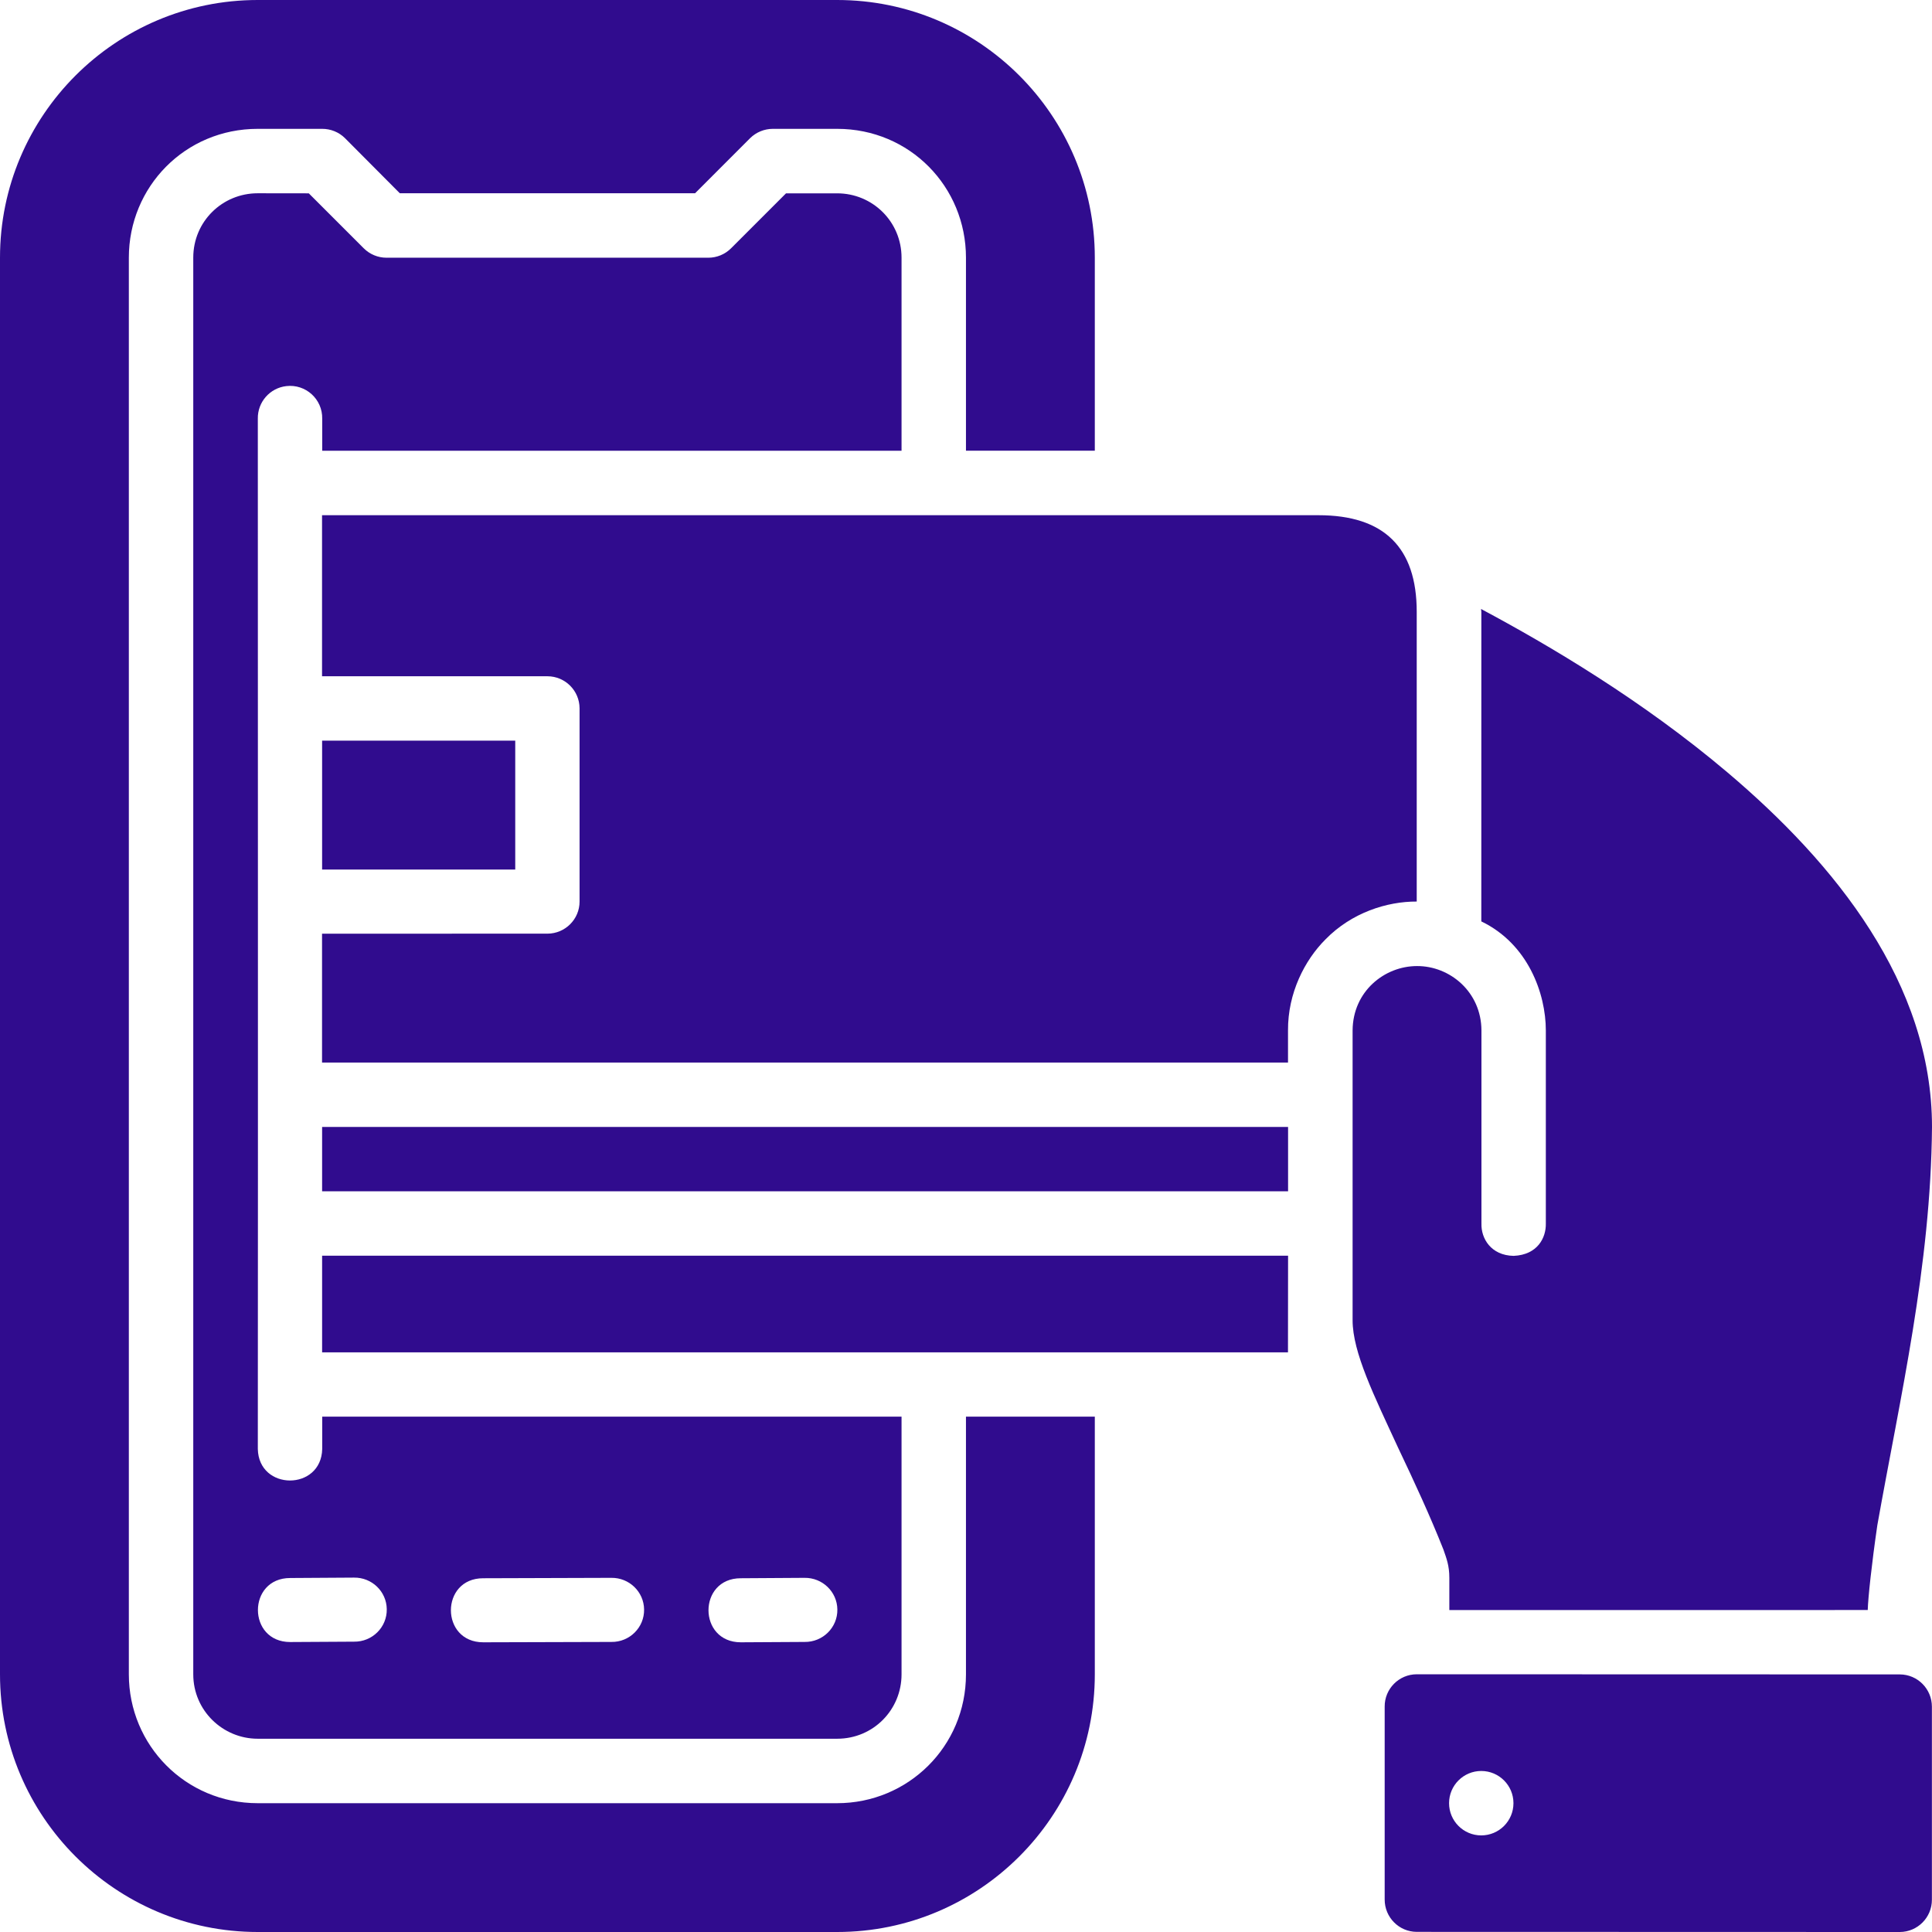 <svg width="58" height="58" viewBox="0 0 58 58" fill="none" xmlns="http://www.w3.org/2000/svg">
<path d="M7.737 0C3.469 0 0 3.468 0 7.735V50.265C0 54.532 3.47 58 7.737 58H25.132C29.4 58 32.867 54.532 32.867 50.265V42.529H28.999V50.265C28.999 52.433 27.257 54.133 25.132 54.133H7.737C5.57 54.133 3.868 52.39 3.868 50.265V7.735C3.868 5.61 5.555 3.868 7.737 3.868H9.67C9.926 3.867 10.173 3.966 10.355 4.146L12.003 5.802H20.866L22.521 4.146C22.702 3.968 22.946 3.869 23.199 3.868H25.132C27.316 3.868 28.999 5.61 28.999 7.735V13.53H32.867V7.735C32.867 3.468 29.4 0 25.132 0H7.737ZM7.737 5.802C6.676 5.802 5.802 6.647 5.802 7.735V50.265C5.802 51.353 6.691 52.198 7.737 52.198H25.132C26.22 52.198 27.065 51.326 27.065 50.265V42.529H9.673V43.5C9.644 44.761 7.768 44.761 7.74 43.5C7.748 32.785 7.74 21.762 7.74 12.569C7.731 12.071 8.101 11.648 8.595 11.591C9.177 11.523 9.684 11.983 9.673 12.569V13.531H27.065V7.737C27.065 6.649 26.19 5.804 25.132 5.804H23.597L21.949 7.452C21.768 7.634 21.521 7.737 21.264 7.737H11.603C11.346 7.737 11.099 7.634 10.918 7.452L9.27 5.804L7.737 5.802ZM9.668 15.466V20.302H16.436C16.967 20.303 17.397 20.734 17.399 21.264V27.066C17.399 27.597 16.967 28.027 16.436 28.029L9.668 28.03V31.898C13.097 31.897 31.45 31.898 38.667 31.898V30.934C38.66 29.812 39.169 28.824 39.79 28.203C40.578 27.395 41.642 27.061 42.531 27.065V18.367C42.531 16.434 41.548 15.467 39.58 15.467L9.668 15.466ZM44.47 27.661C45.874 28.336 46.407 29.829 46.407 30.935V36.735C46.415 37.149 46.166 37.671 45.44 37.702C44.758 37.689 44.462 37.178 44.474 36.735L44.474 30.935C44.47 29.778 43.526 28.997 42.539 29.002C41.566 29.002 40.613 29.759 40.606 30.935V39.635C40.606 40.6 41.252 41.901 41.969 43.455C42.471 44.511 42.929 45.501 43.332 46.517C43.426 46.787 43.51 47.002 43.51 47.365V48.335L56.071 48.334C56.081 47.969 56.188 46.96 56.359 45.787C57.044 41.939 57.965 38.016 58 33.832C58 29.523 55.102 25.931 51.857 23.186C49.301 21.023 46.508 19.374 44.462 18.282C44.462 18.311 44.471 18.34 44.471 18.369L44.47 27.661ZM9.67 22.235V26.104H15.468V22.235H9.67ZM9.67 33.831V35.764H38.669V33.831C31.451 33.831 13.094 33.829 9.67 33.831ZM9.67 37.697V40.599H38.666L38.669 37.697H9.67ZM10.627 47.361C11.163 47.353 11.604 47.776 11.611 48.308C11.621 48.851 11.174 49.293 10.627 49.284L8.713 49.295C7.42 49.295 7.42 47.373 8.713 47.373L10.627 47.361ZM18.353 47.368C18.888 47.361 19.329 47.785 19.336 48.316C19.346 48.858 18.899 49.301 18.353 49.292L14.507 49.303C13.213 49.302 13.213 47.379 14.507 47.38L18.353 47.368ZM24.153 47.368C24.689 47.361 25.131 47.785 25.138 48.316C25.148 48.858 24.7 49.301 24.153 49.292L22.24 49.303C20.946 49.302 20.946 47.379 22.24 47.38L24.153 47.368ZM42.531 50.263C41.998 50.264 41.566 50.699 41.569 51.233V57.026C41.569 57.559 41.998 57.994 42.531 57.996L57.035 58C57.568 57.998 57.999 57.563 57.997 57.029V51.237C57.997 50.703 57.568 50.269 57.035 50.267L42.531 50.263ZM44.468 53.166C45.002 53.166 45.435 53.599 45.435 54.133C45.435 54.667 45.002 55.1 44.468 55.1C43.935 55.1 43.502 54.667 43.502 54.133C43.502 53.599 43.935 53.166 44.468 53.166Z" fill="#300C8E"/>
</svg>
